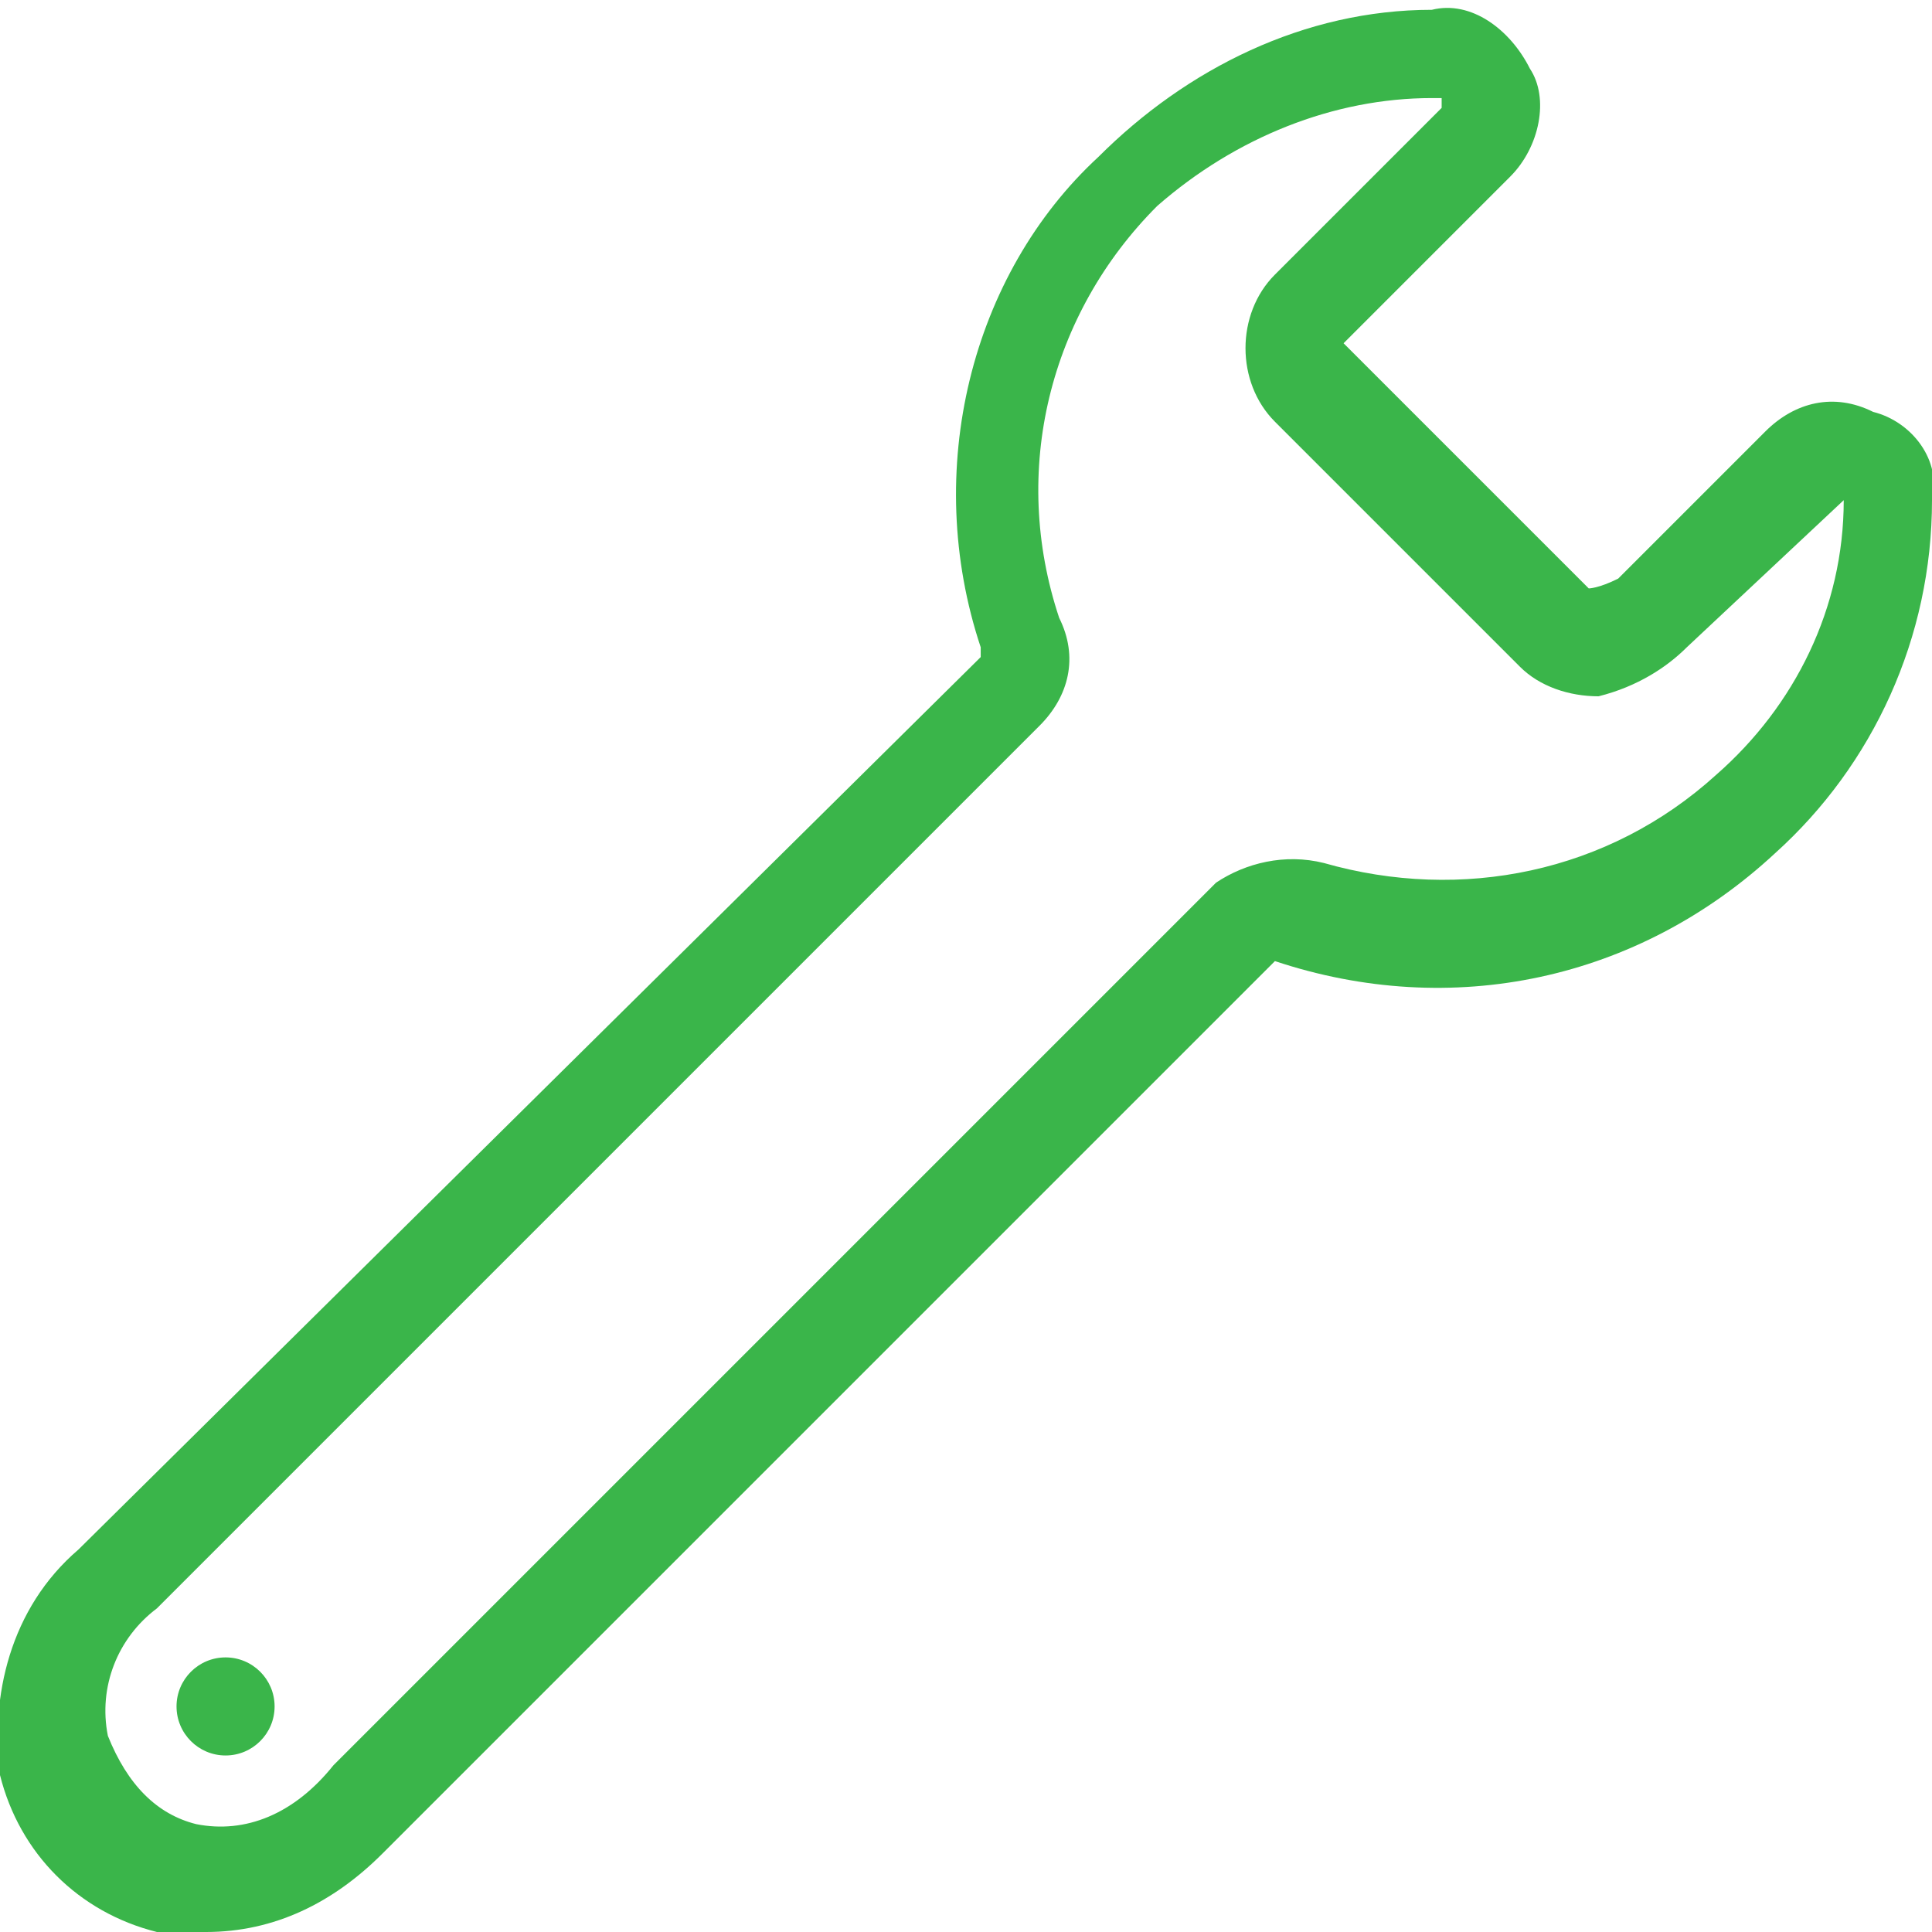 <?xml version="1.0" encoding="UTF-8"?> <!-- Generator: Adobe Illustrator 24.3.0, SVG Export Plug-In . SVG Version: 6.00 Build 0) --> <svg xmlns="http://www.w3.org/2000/svg" xmlns:xlink="http://www.w3.org/1999/xlink" version="1.1" id="Calque_1" x="0px" y="0px" viewBox="0 0 19.7 19.7" style="enable-background:new 0 0 19.7 19.7;" xml:space="preserve"> <style type="text/css"> .st0{fill:#3AB54A;} </style> <g id="Calque_2_1_"> <g id="Calque_1-2"> <g id="Tool"> <circle class="st0" cx="2.3" cy="17.4" r="0.5"></circle> <path class="st0" d="M19.1,4.2C18.7,4,18.3,4.1,18,4.4l-1.5,1.5C16.3,6,16.2,6,16.2,6l-2.5-2.5l0,0l1.7-1.7 c0.3-0.3,0.4-0.8,0.2-1.1c-0.2-0.4-0.6-0.7-1-0.6c-1.3,0-2.5,0.6-3.4,1.5C9.9,2.8,9.4,4.8,10,6.6v0.1l-9.2,9.1 c-0.7,0.6-0.9,1.5-0.8,2.3c0.2,0.8,0.8,1.4,1.6,1.6c0.2,0,0.4,0.1,0.5,0c0.7,0,1.3-0.3,1.8-0.8l9.1-9.1l0,0 c1.8,0.6,3.7,0.2,5.1-1.1c1-0.9,1.6-2.2,1.6-3.6C19.8,4.7,19.5,4.3,19.1,4.2z M18.8,5.1c0,1.1-0.5,2.1-1.3,2.8l0,0 c-1.1,1-2.6,1.3-4,0.9c-0.4-0.1-0.8,0-1.1,0.2l-9,9C3,18.5,2.5,18.7,2,18.6c-0.4-0.1-0.7-0.4-0.9-0.9c-0.1-0.5,0.1-1,0.5-1.3l9-9 c0.3-0.3,0.4-0.7,0.2-1.1c-0.5-1.5-0.1-3.1,1-4.2C12.6,1.4,13.6,1,14.6,1l0.1,0v0.1L13,2.8c-0.4,0.4-0.4,1.1,0,1.5l2.5,2.5 C15.7,7,16,7.1,16.3,7.1C16.7,7,17,6.8,17.2,6.6L18.8,5.1L18.8,5.1z"></path> </g> </g> </g> </svg> 